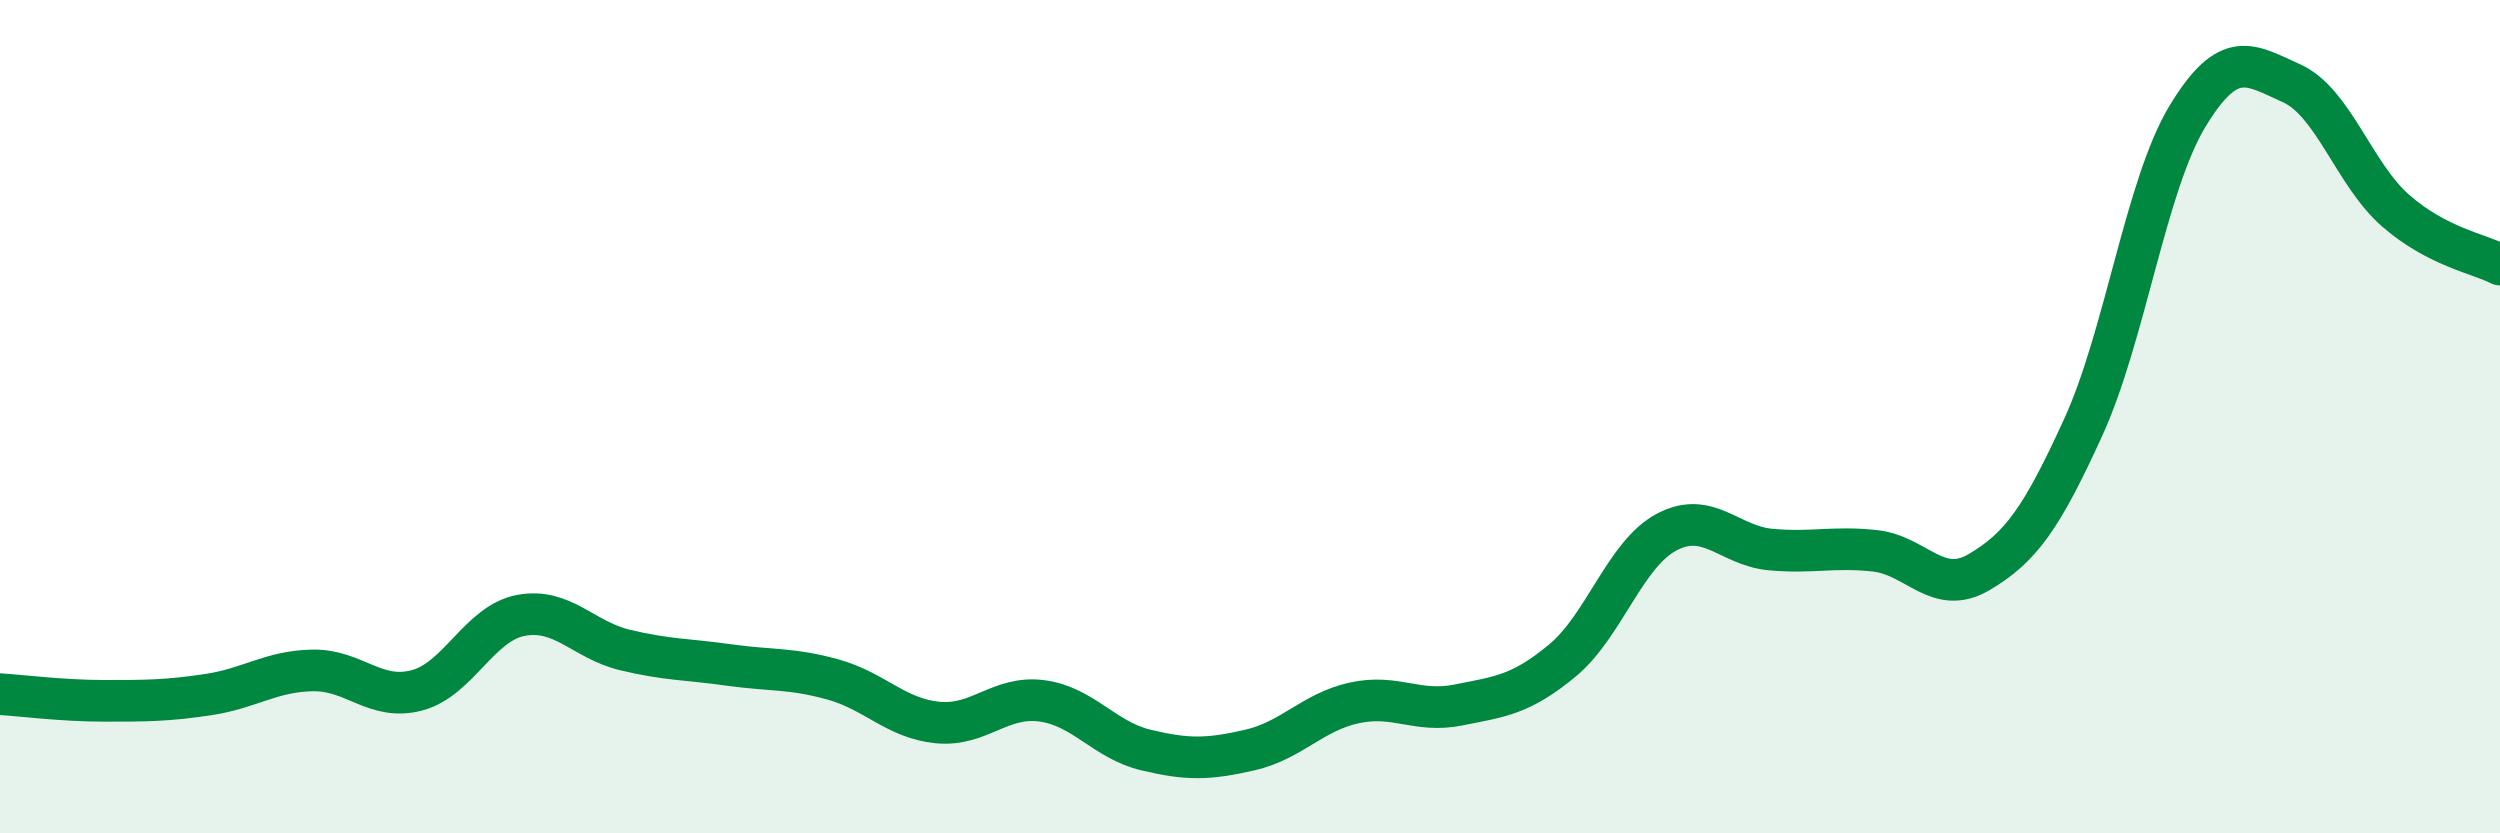 
    <svg width="60" height="20" viewBox="0 0 60 20" xmlns="http://www.w3.org/2000/svg">
      <path
        d="M 0,16.66 C 0.5,16.69 1.5,16.82 2.5,16.82 C 3.5,16.82 4,16.82 5,16.67 C 6,16.52 6.5,16.11 7.5,16.09 C 8.5,16.07 9,16.83 10,16.57 C 11,16.31 11.5,14.96 12.5,14.77 C 13.5,14.58 14,15.36 15,15.6 C 16,15.84 16.5,15.82 17.5,15.96 C 18.5,16.1 19,16.03 20,16.31 C 21,16.59 21.5,17.24 22.5,17.34 C 23.5,17.44 24,16.69 25,16.82 C 26,16.95 26.5,17.76 27.5,18 C 28.5,18.24 29,18.23 30,18 C 31,17.77 31.5,17.09 32.5,16.87 C 33.5,16.65 34,17.12 35,16.92 C 36,16.72 36.5,16.68 37.5,15.85 C 38.5,15.02 39,13.3 40,12.77 C 41,12.24 41.5,13.1 42.5,13.19 C 43.5,13.28 44,13.11 45,13.22 C 46,13.33 46.5,14.32 47.5,13.73 C 48.5,13.14 49,12.44 50,10.25 C 51,8.06 51.5,4.44 52.5,2.79 C 53.5,1.14 54,1.55 55,2 C 56,2.45 56.5,4.19 57.5,5.06 C 58.5,5.93 59.5,6.09 60,6.35L60 20L0 20Z"
        fill="#008740"
        opacity="0.1"
        stroke-linecap="round"
        stroke-linejoin="round"
      />
      <path
        d="M 0,16.66 C 0.5,16.69 1.5,16.82 2.5,16.82 C 3.5,16.82 4,16.82 5,16.67 C 6,16.52 6.5,16.11 7.5,16.09 C 8.5,16.07 9,16.83 10,16.57 C 11,16.31 11.5,14.96 12.5,14.77 C 13.5,14.58 14,15.36 15,15.6 C 16,15.84 16.5,15.82 17.5,15.96 C 18.5,16.1 19,16.03 20,16.31 C 21,16.59 21.5,17.24 22.5,17.34 C 23.5,17.44 24,16.69 25,16.82 C 26,16.95 26.5,17.76 27.5,18 C 28.5,18.24 29,18.23 30,18 C 31,17.77 31.5,17.09 32.5,16.87 C 33.5,16.65 34,17.12 35,16.92 C 36,16.72 36.5,16.68 37.5,15.85 C 38.5,15.02 39,13.3 40,12.77 C 41,12.24 41.5,13.1 42.5,13.19 C 43.5,13.28 44,13.11 45,13.22 C 46,13.33 46.5,14.32 47.5,13.73 C 48.5,13.14 49,12.44 50,10.25 C 51,8.06 51.5,4.44 52.5,2.79 C 53.5,1.14 54,1.55 55,2 C 56,2.45 56.5,4.19 57.5,5.06 C 58.5,5.93 59.5,6.09 60,6.35"
        stroke="#008740"
        stroke-width="1"
        fill="none"
        stroke-linecap="round"
        stroke-linejoin="round"
      />
    </svg>
  